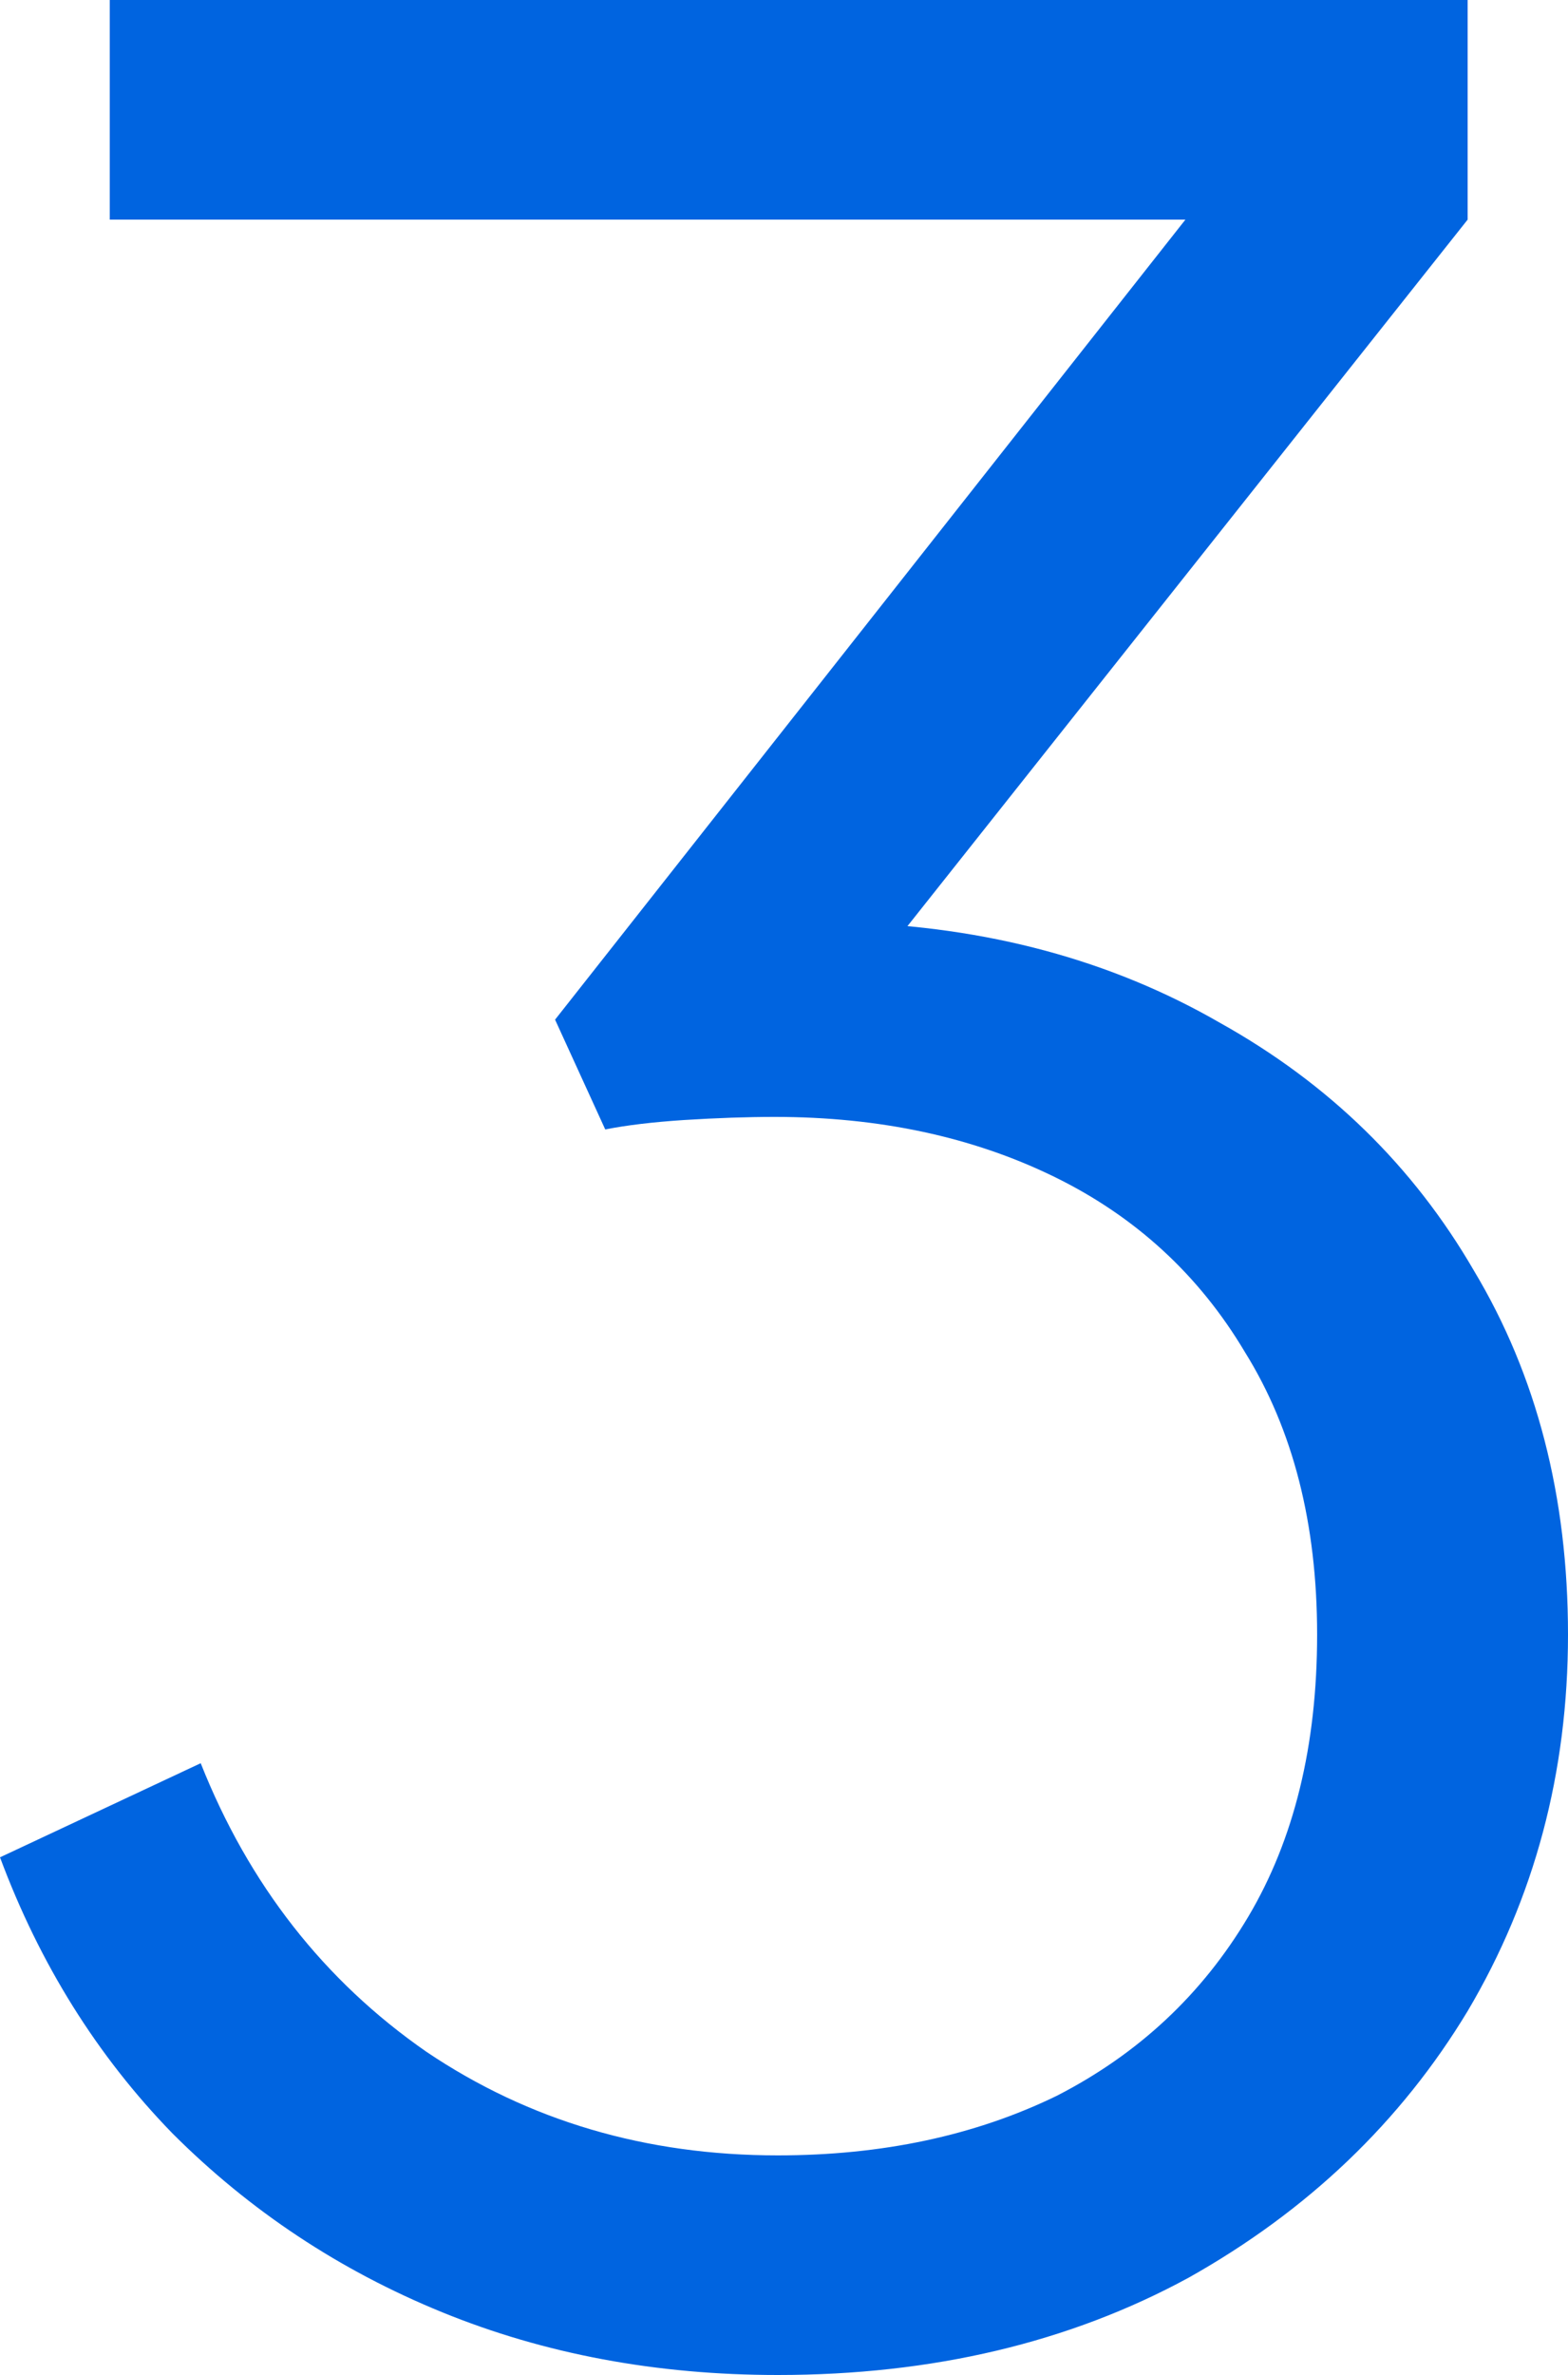 <?xml version="1.0" encoding="utf-8"?>
<svg xmlns="http://www.w3.org/2000/svg" fill="none" height="100%" overflow="visible" preserveAspectRatio="none" style="display: block;" viewBox="0 0 36 54.504" width="100%">
<path d="M17.856 54.504C15.072 54.504 12.504 54.024 10.152 53.064C7.8 52.104 5.736 50.736 3.96 48.96C2.232 47.184 0.912 45.072 0 42.624L4.608 40.464C5.712 43.248 7.44 45.456 9.792 47.088C12.144 48.672 14.832 49.464 17.856 49.464C20.256 49.464 22.392 49.008 24.264 48.096C26.136 47.136 27.6 45.768 28.656 43.992C29.712 42.216 30.24 40.056 30.24 37.512C30.24 34.968 29.688 32.808 28.584 31.032C27.528 29.256 26.064 27.912 24.192 27C22.32 26.088 20.184 25.632 17.784 25.632C17.16 25.632 16.464 25.656 15.696 25.704C14.976 25.752 14.376 25.824 13.896 25.92L12.744 23.4L27.216 5.04H2.52V0H33.696V5.04L20.16 22.104L19.44 21.168C22.656 21.264 25.512 22.032 28.008 23.472C30.504 24.864 32.448 26.76 33.84 29.16C35.28 31.56 36 34.344 36 37.512C36 40.68 35.232 43.56 33.696 46.152C32.16 48.696 30.024 50.736 27.288 52.272C24.552 53.76 21.408 54.504 17.856 54.504Z" fill="#0064E0" id="3"/>
</svg>